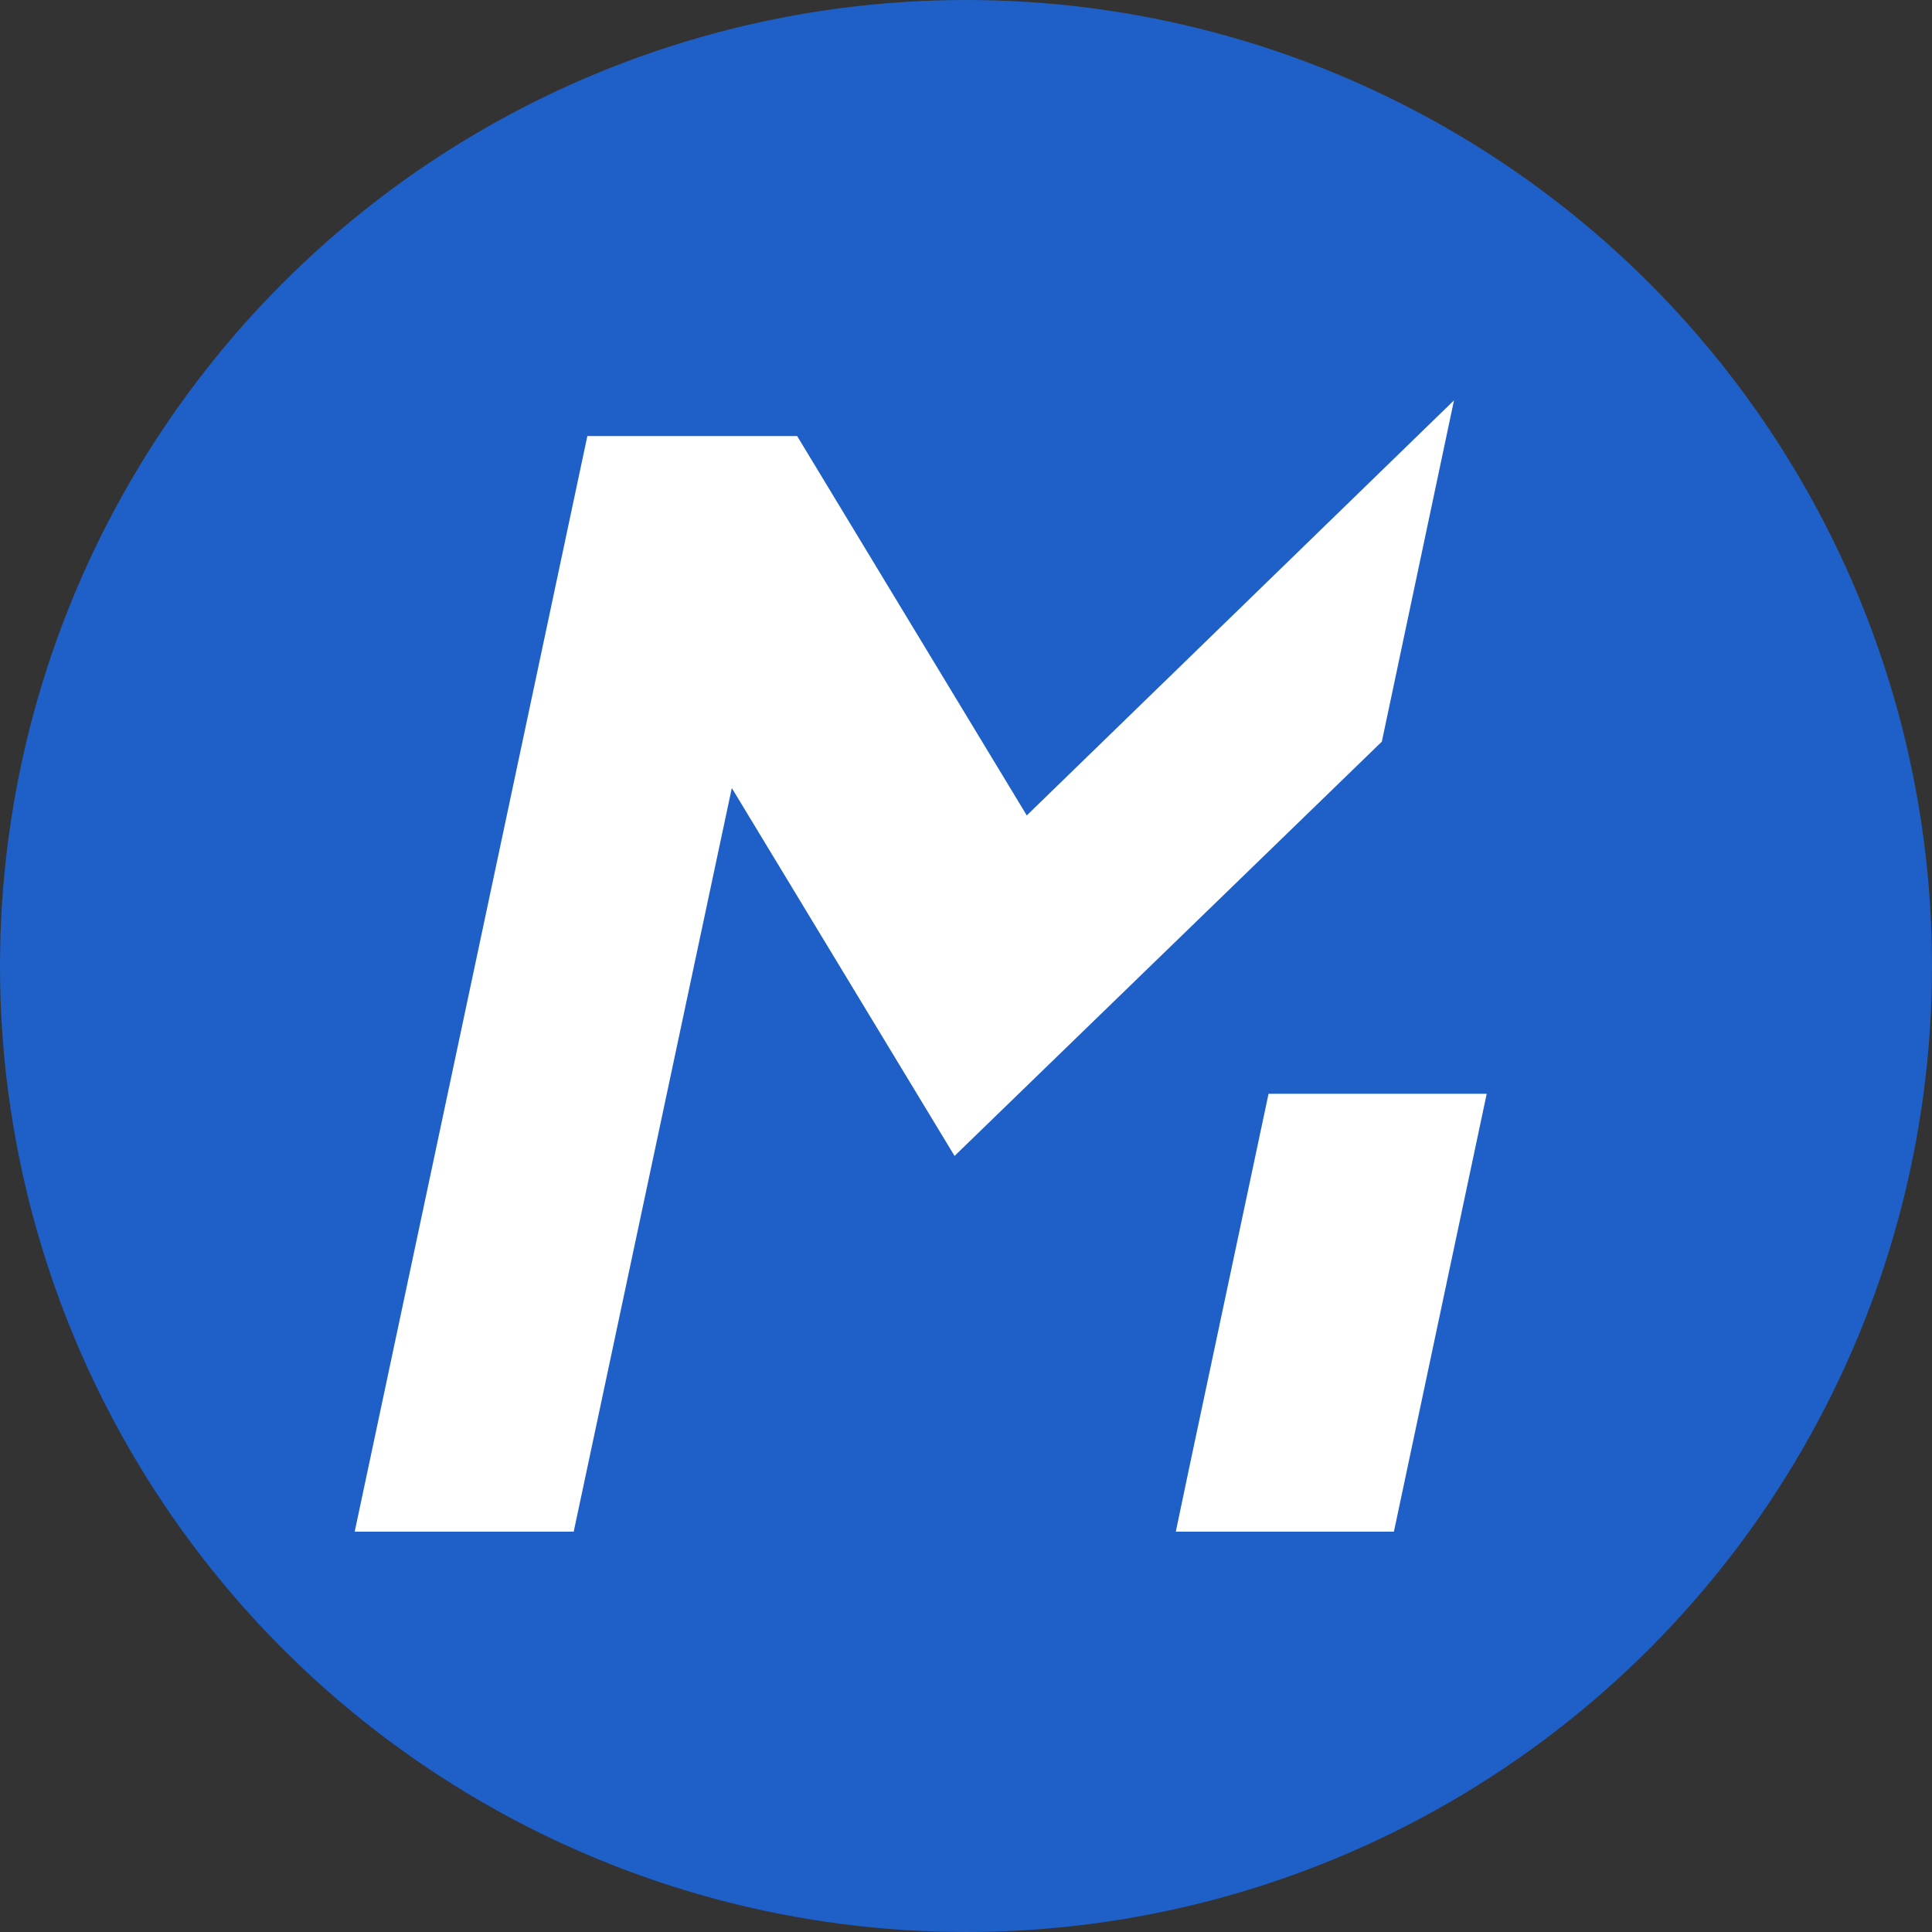 <?xml version="1.0" encoding="UTF-8" standalone="no"?>
<svg
   xmlns:dc="http://purl.org/dc/elements/1.1/"
   xmlns:cc="http://creativecommons.org/ns#"
   xmlns:rdf="http://www.w3.org/1999/02/22-rdf-syntax-ns#"
   xmlns:svg="http://www.w3.org/2000/svg"
   xmlns="http://www.w3.org/2000/svg"
   xmlns:sodipodi="http://sodipodi.sourceforge.net/DTD/sodipodi-0.dtd"
   xmlns:inkscape="http://www.inkscape.org/namespaces/inkscape"
   inkscape:version="1.0 (4035a4f, 2020-05-01)"
   sodipodi:docname="Metacoin-Icon-256x256.svg"
   xml:space="preserve"
   enable-background="new 0 0 122.436 16.1"
   viewBox="0 0 256 256"
   height="256"
   width="256"
   y="0px"
   x="0px"
   id="레이어_1"
   version="1.1"><rect x="0" y="0" width="256" height="256" fill="#333333" stroke="none"/><defs
   id="defs854">
	
	
	
	
	
	
	
	
</defs><sodipodi:namedview
   inkscape:current-layer="레이어_1"
   inkscape:cy="212.13331"
   inkscape:cx="20.835677"
   inkscape:zoom="0.89205454"
   showgrid="false"
   id="namedview852"
   inkscape:window-height="480"
   inkscape:window-width="640"
   inkscape:pageshadow="2"
   inkscape:pageopacity="0"
   guidetolerance="10"
   gridtolerance="10"
   objecttolerance="10"
   borderopacity="1"
   bordercolor="#666666"
   pagecolor="#ffffff" />

<g
   transform="translate(66.782,119.95)"
   id="g905"><circle
     style="opacity:0.98;fill:#1e61ca;fill-opacity:1;fill-rule:evenodd;stroke-width:59.935"
     id="path898"
     cx="61.218"
     cy="8.05"
     r="128" /><path
     id="path833"
     d="M 116.318,-21.678 59.701,33.216 30.187,-15.533 9.239,82.999 H -19.782 l 30.827,-145.168 h 27.801 l 30.426,50.267 56.607,-54.997 z M 130.218,24.967 117.919,82.999 H 89.019 l 1.713,-8.165 10.577,-49.857 H 130.218 Z"
     fill="#1e61ca"
     style="fill:#ffffff;stroke-width:9.31" /></g></svg>
